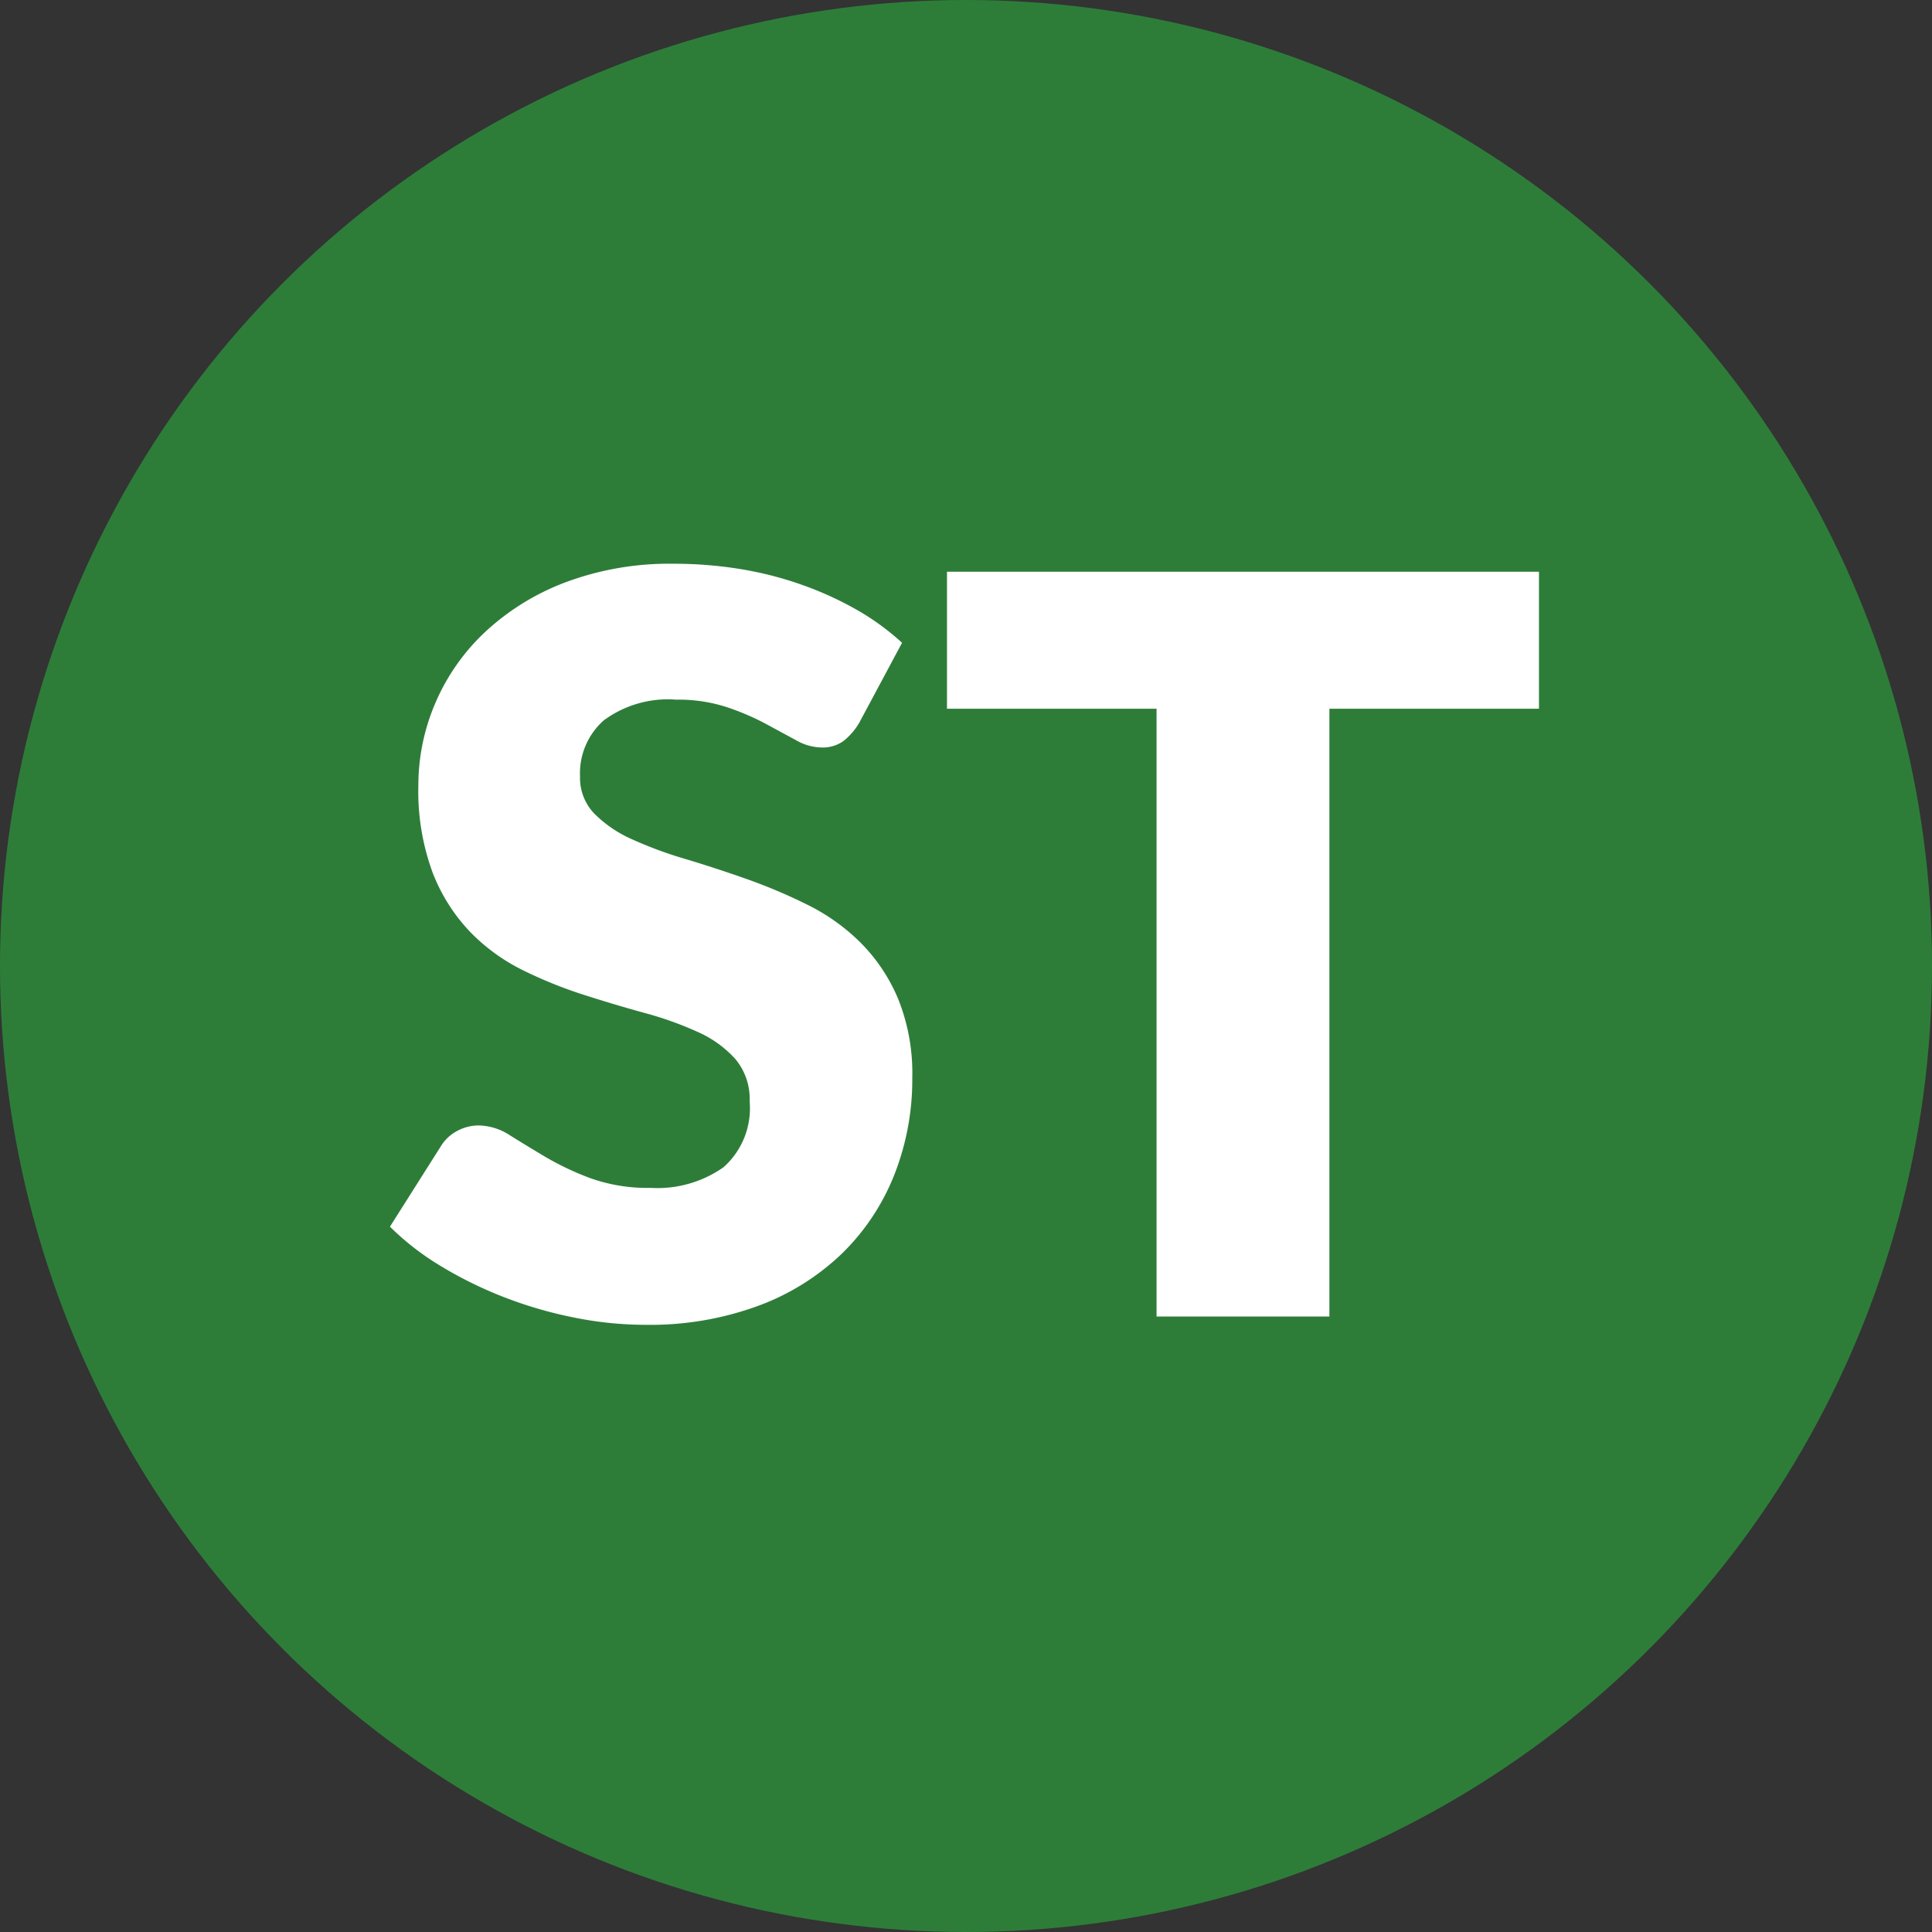 <?xml version="1.0" encoding="UTF-8"?> <svg xmlns="http://www.w3.org/2000/svg" width="79.37" height="79.37" viewBox="0 0 79.37 79.37"><rect x="0" y="0" width="79.37" height="79.37" fill="#333333" stroke="none"/><g transform="translate(39.685 39.685)"><g transform="translate(-39.685 -39.685)"><circle cx="39.685" cy="39.685" r="39.685" fill="#2d7d39"></circle><g transform="translate(0 0)"><path d="M35.295,29.7a2.667,2.667,0,0,1-.662.756,1.482,1.482,0,0,1-.893.252,2.181,2.181,0,0,1-1.039-.3q-.556-.3-1.26-.683a10.535,10.535,0,0,0-1.606-.682,6.433,6.433,0,0,0-2.059-.3,4.432,4.432,0,0,0-2.972.851,2.9,2.9,0,0,0-.975,2.3,2.112,2.112,0,0,0,.588,1.532,5.074,5.074,0,0,0,1.543,1.051,16.636,16.636,0,0,0,2.184.808q1.229.368,2.509.819a22.268,22.268,0,0,1,2.51,1.061,8.32,8.32,0,0,1,2.183,1.553,7.223,7.223,0,0,1,1.544,2.3,8.177,8.177,0,0,1,.588,3.265,10.656,10.656,0,0,1-.734,3.969,9.3,9.3,0,0,1-2.132,3.224,9.9,9.9,0,0,1-3.444,2.163,12.892,12.892,0,0,1-4.652.787,14.9,14.9,0,0,1-2.908-.294,17.305,17.305,0,0,1-2.867-.829,16.625,16.625,0,0,1-2.6-1.271,11.024,11.024,0,0,1-2.121-1.638l2.1-3.318a1.717,1.717,0,0,1,.651-.609,1.848,1.848,0,0,1,.9-.231,2.4,2.4,0,0,1,1.27.4q.641.4,1.449.882a11.669,11.669,0,0,0,1.859.882,6.959,6.959,0,0,0,2.477.4,4.718,4.718,0,0,0,3-.85,3.239,3.239,0,0,0,1.071-2.7,2.557,2.557,0,0,0-.587-1.743,4.563,4.563,0,0,0-1.544-1.112,14.144,14.144,0,0,0-2.173-.778q-1.219-.334-2.5-.745a18.181,18.181,0,0,1-2.5-1.008,7.874,7.874,0,0,1-2.174-1.575,7.371,7.371,0,0,1-1.544-2.436,9.675,9.675,0,0,1-.588-3.6,8.563,8.563,0,0,1,.693-3.36,8.672,8.672,0,0,1,2.038-2.919,10.027,10.027,0,0,1,3.3-2.047,12.177,12.177,0,0,1,4.473-.767,16.77,16.77,0,0,1,2.741.221,14.412,14.412,0,0,1,2.531.651A13.931,13.931,0,0,1,35.2,25.053a10.306,10.306,0,0,1,1.858,1.354Z" fill="#fff"></path><path d="M63.224,23.488v5.628h-8.61V54.085h-7.1V29.116h-8.61V23.488Z" fill="#fff"></path></g></g></g></svg> 